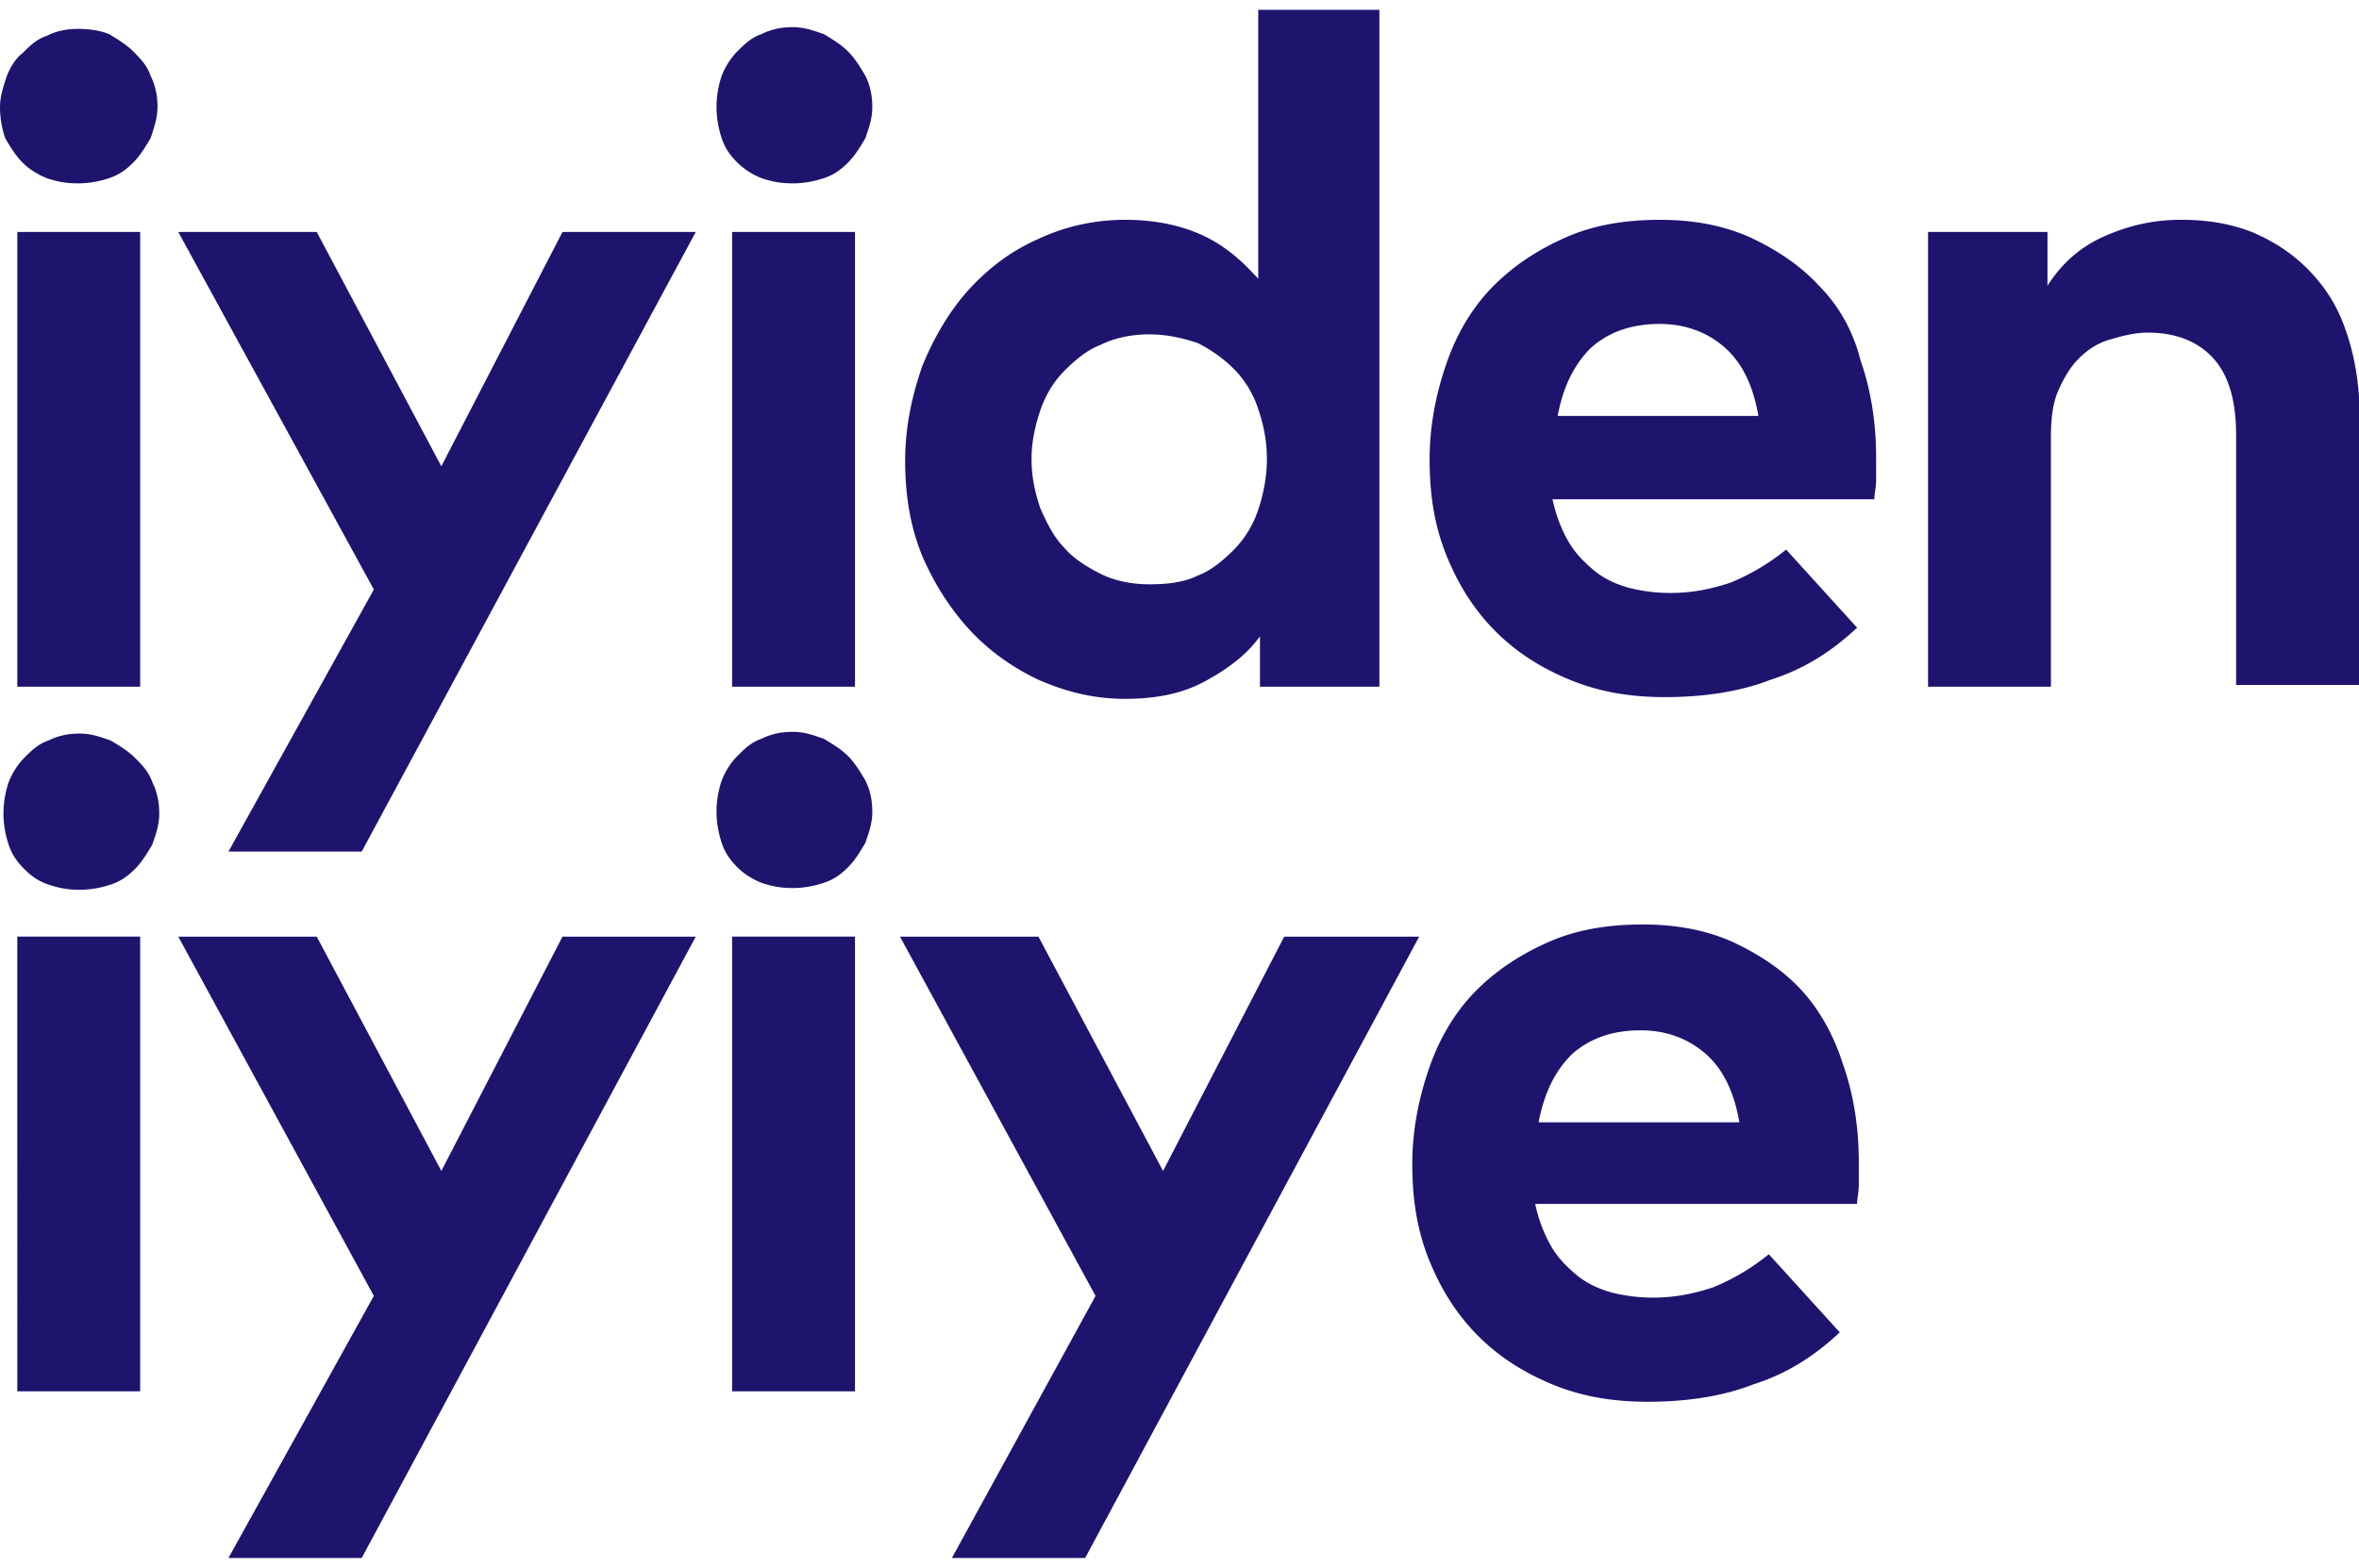 <svg width="170" height="113" viewBox="0 0 170 113" xmlns="http://www.w3.org/2000/svg"><path d="M1.621 11.715c.5.5 1.123.876 1.747 1.126.748.25 1.372.375 2.245.375q1.122 0 2.245-.375c.748-.25 1.247-.626 1.746-1.126s.873-1.126 1.247-1.751c.25-.751.499-1.502.499-2.252s-.125-1.501-.499-2.252c-.25-.75-.748-1.251-1.247-1.751S8.48 2.833 7.858 2.458q-.936-.376-2.245-.376c-.749 0-1.497.125-2.245.5-.749.25-1.248.751-1.747 1.252-.498.375-.873 1-1.122 1.626C.249 6.21 0 6.961 0 7.712q0 1.125.374 2.252c.374.625.749 1.25 1.247 1.75m-.374 5.006h8.855v32.775H1.247zM61.115 3.709c-.499-.5-1.122-.876-1.746-1.251-.748-.25-1.372-.5-2.245-.5-.748 0-1.497.124-2.245.5-.748.25-1.247.75-1.746 1.25-.5.501-.873 1.126-1.123 1.752a7.1 7.1 0 0 0-.374 2.252q0 1.125.374 2.252c.25.75.624 1.25 1.123 1.75a5.2 5.2 0 0 0 1.746 1.127c.748.25 1.372.375 2.245.375q1.122 0 2.245-.375c.748-.25 1.247-.626 1.746-1.126.5-.5.873-1.126 1.247-1.751.25-.751.5-1.377.5-2.252 0-.75-.125-1.501-.5-2.252-.374-.626-.748-1.251-1.247-1.751M52.759 16.72h8.855v32.775h-8.855zm17.087 28.646c1.372 1.501 3.118 2.752 4.989 3.628 1.996.876 3.991 1.376 6.236 1.376s4.116-.375 5.738-1.25c1.62-.876 2.993-1.877 3.99-3.253v3.628h8.607V.706h-8.731v19.39c-1.123-1.25-2.37-2.376-3.991-3.127q-2.433-1.125-5.613-1.126c-2.245 0-4.365.5-6.236 1.376-1.996.876-3.617 2.127-4.99 3.628-1.371 1.501-2.494 3.378-3.367 5.504-.748 2.127-1.247 4.379-1.247 6.88 0 2.503.374 4.754 1.247 6.881q1.31 3.003 3.368 5.254m5.114-15.762c.374-1.126.997-2.127 1.746-2.877.748-.75 1.621-1.502 2.619-1.877.998-.5 2.245-.75 3.492-.75 1.248 0 2.37.25 3.493.625q1.495.75 2.619 1.877c.748.75 1.372 1.75 1.746 2.877s.624 2.252.624 3.628c0 1.25-.25 2.502-.624 3.628a7.44 7.44 0 0 1-1.746 2.877c-.749.75-1.622 1.5-2.62 1.876-.997.5-2.244.626-3.492.626s-2.494-.25-3.492-.75c-.998-.501-1.996-1.127-2.62-1.877-.748-.75-1.246-1.752-1.745-2.878-.375-1.125-.624-2.251-.624-3.502s.25-2.377.624-3.503m56.126-9.007c-1.372-1.501-3.118-2.627-4.99-3.503-1.995-.876-4.115-1.25-6.485-1.25-2.494 0-4.74.374-6.735 1.25s-3.742 2.002-5.238 3.503-2.62 3.377-3.368 5.504-1.247 4.504-1.247 7.006c0 2.627.374 4.878 1.247 7.005s1.996 3.878 3.492 5.38c1.497 1.5 3.243 2.626 5.363 3.502s4.366 1.251 6.86 1.251c2.744 0 5.363-.375 7.609-1.25 2.37-.751 4.365-2.002 6.236-3.754l-5.114-5.63a16 16 0 0 1-3.991 2.378c-1.497.5-2.869.75-4.365.75q-1.497 0-2.994-.375c-.873-.25-1.746-.626-2.494-1.251-.749-.626-1.372-1.251-1.871-2.127q-.749-1.313-1.123-3.002h23.199c0-.375.125-.876.125-1.376v-1.626c0-2.502-.374-4.88-1.123-7.006-.499-2.002-1.496-3.878-2.993-5.38m-18.834 9.382c.375-2.001 1.123-3.628 2.37-4.879 1.247-1.126 2.869-1.751 4.99-1.751 1.87 0 3.491.625 4.739 1.751s1.995 2.753 2.37 4.88zm56.625-6.629c-.623-1.626-1.496-2.877-2.619-4.003-1.122-1.126-2.494-2.002-3.99-2.627-1.622-.626-3.244-.876-5.115-.876s-3.617.375-5.363 1.126-3.118 1.876-4.24 3.628v-3.878h-8.606v32.776h8.855V31.48c0-1.25.125-2.376.499-3.252s.873-1.752 1.497-2.377c.623-.626 1.372-1.126 2.245-1.376s1.746-.5 2.744-.5c1.995 0 3.617.625 4.74 1.876 1.122 1.25 1.62 3.127 1.62 5.504V49.37H170V28.603q-.187-2.815-1.123-5.254M3.492 63.756c.749.25 1.372.375 2.245.375q1.123 0 2.245-.375c.749-.25 1.248-.626 1.747-1.126.498-.5.873-1.126 1.247-1.752.25-.75.499-1.376.499-2.251 0-.75-.125-1.502-.5-2.252-.249-.75-.748-1.251-1.246-1.751-.5-.5-1.123-.876-1.747-1.251-.748-.25-1.372-.5-2.245-.5-.748 0-1.496.124-2.245.5-.748.25-1.247.75-1.746 1.25S.873 55.75.624 56.376a7.1 7.1 0 0 0-.375 2.252q0 1.125.375 2.251c.25.751.623 1.251 1.122 1.752.499.5.998.875 1.746 1.126m-2.245 3.751h8.855v32.776H1.247zm59.868-13.01c-.499-.5-1.122-.875-1.746-1.25-.748-.25-1.372-.5-2.245-.5-.748 0-1.497.124-2.245.5-.748.25-1.247.75-1.746 1.25-.5.5-.873 1.126-1.123 1.752a7.1 7.1 0 0 0-.374 2.252q0 1.125.374 2.251c.25.75.624 1.251 1.123 1.752.499.5 1.122.875 1.746 1.126.748.25 1.372.375 2.245.375q1.122 0 2.245-.375c.748-.25 1.247-.626 1.746-1.126.5-.5.873-1.126 1.247-1.752.25-.75.5-1.376.5-2.251 0-.751-.125-1.502-.5-2.252-.374-.626-.748-1.251-1.247-1.752m-8.356 13.01h8.855v32.776h-8.855zm77.08 3.879c-1.372-1.502-3.119-2.627-4.99-3.503-1.995-.876-4.115-1.251-6.485-1.251-2.495 0-4.74.375-6.735 1.25-1.996.877-3.742 2.002-5.239 3.504-1.496 1.5-2.619 3.377-3.367 5.504-.749 2.127-1.248 4.504-1.248 7.005 0 2.628.375 4.88 1.248 7.006s1.995 3.878 3.492 5.38c1.497 1.5 3.243 2.626 5.363 3.502s4.366 1.25 6.86 1.25c2.744 0 5.363-.374 7.608-1.25 2.37-.75 4.366-2.002 6.237-3.753l-5.114-5.63a16 16 0 0 1-3.991 2.377c-1.497.5-2.869.751-4.366.751q-1.497 0-2.993-.375c-.873-.25-1.746-.626-2.495-1.251-.748-.626-1.372-1.251-1.87-2.127q-.75-1.313-1.123-3.002h23.199c0-.376.125-.876.125-1.376V83.77c0-2.502-.375-4.878-1.123-7.005-.624-2.002-1.621-3.878-2.993-5.38m-18.959 9.507c.375-2.001 1.123-3.628 2.37-4.879 1.247-1.126 2.869-1.751 4.99-1.751 1.87 0 3.491.625 4.739 1.751s1.995 2.752 2.37 4.88zM92.546 67.509l-8.73 16.888-8.981-16.888h-9.978L78.95 93.404l-10.352 18.89h9.603l24.072-44.785zm-76.082 44.785h9.603L50.14 67.509h-9.603l-8.731 16.888-8.98-16.888h-9.978L26.94 93.404zm0-50.915h9.603l24.072-44.66h-9.603l-8.731 16.888-8.98-16.888h-9.978l14.094 25.77z" fill="#1E146E"/></svg>